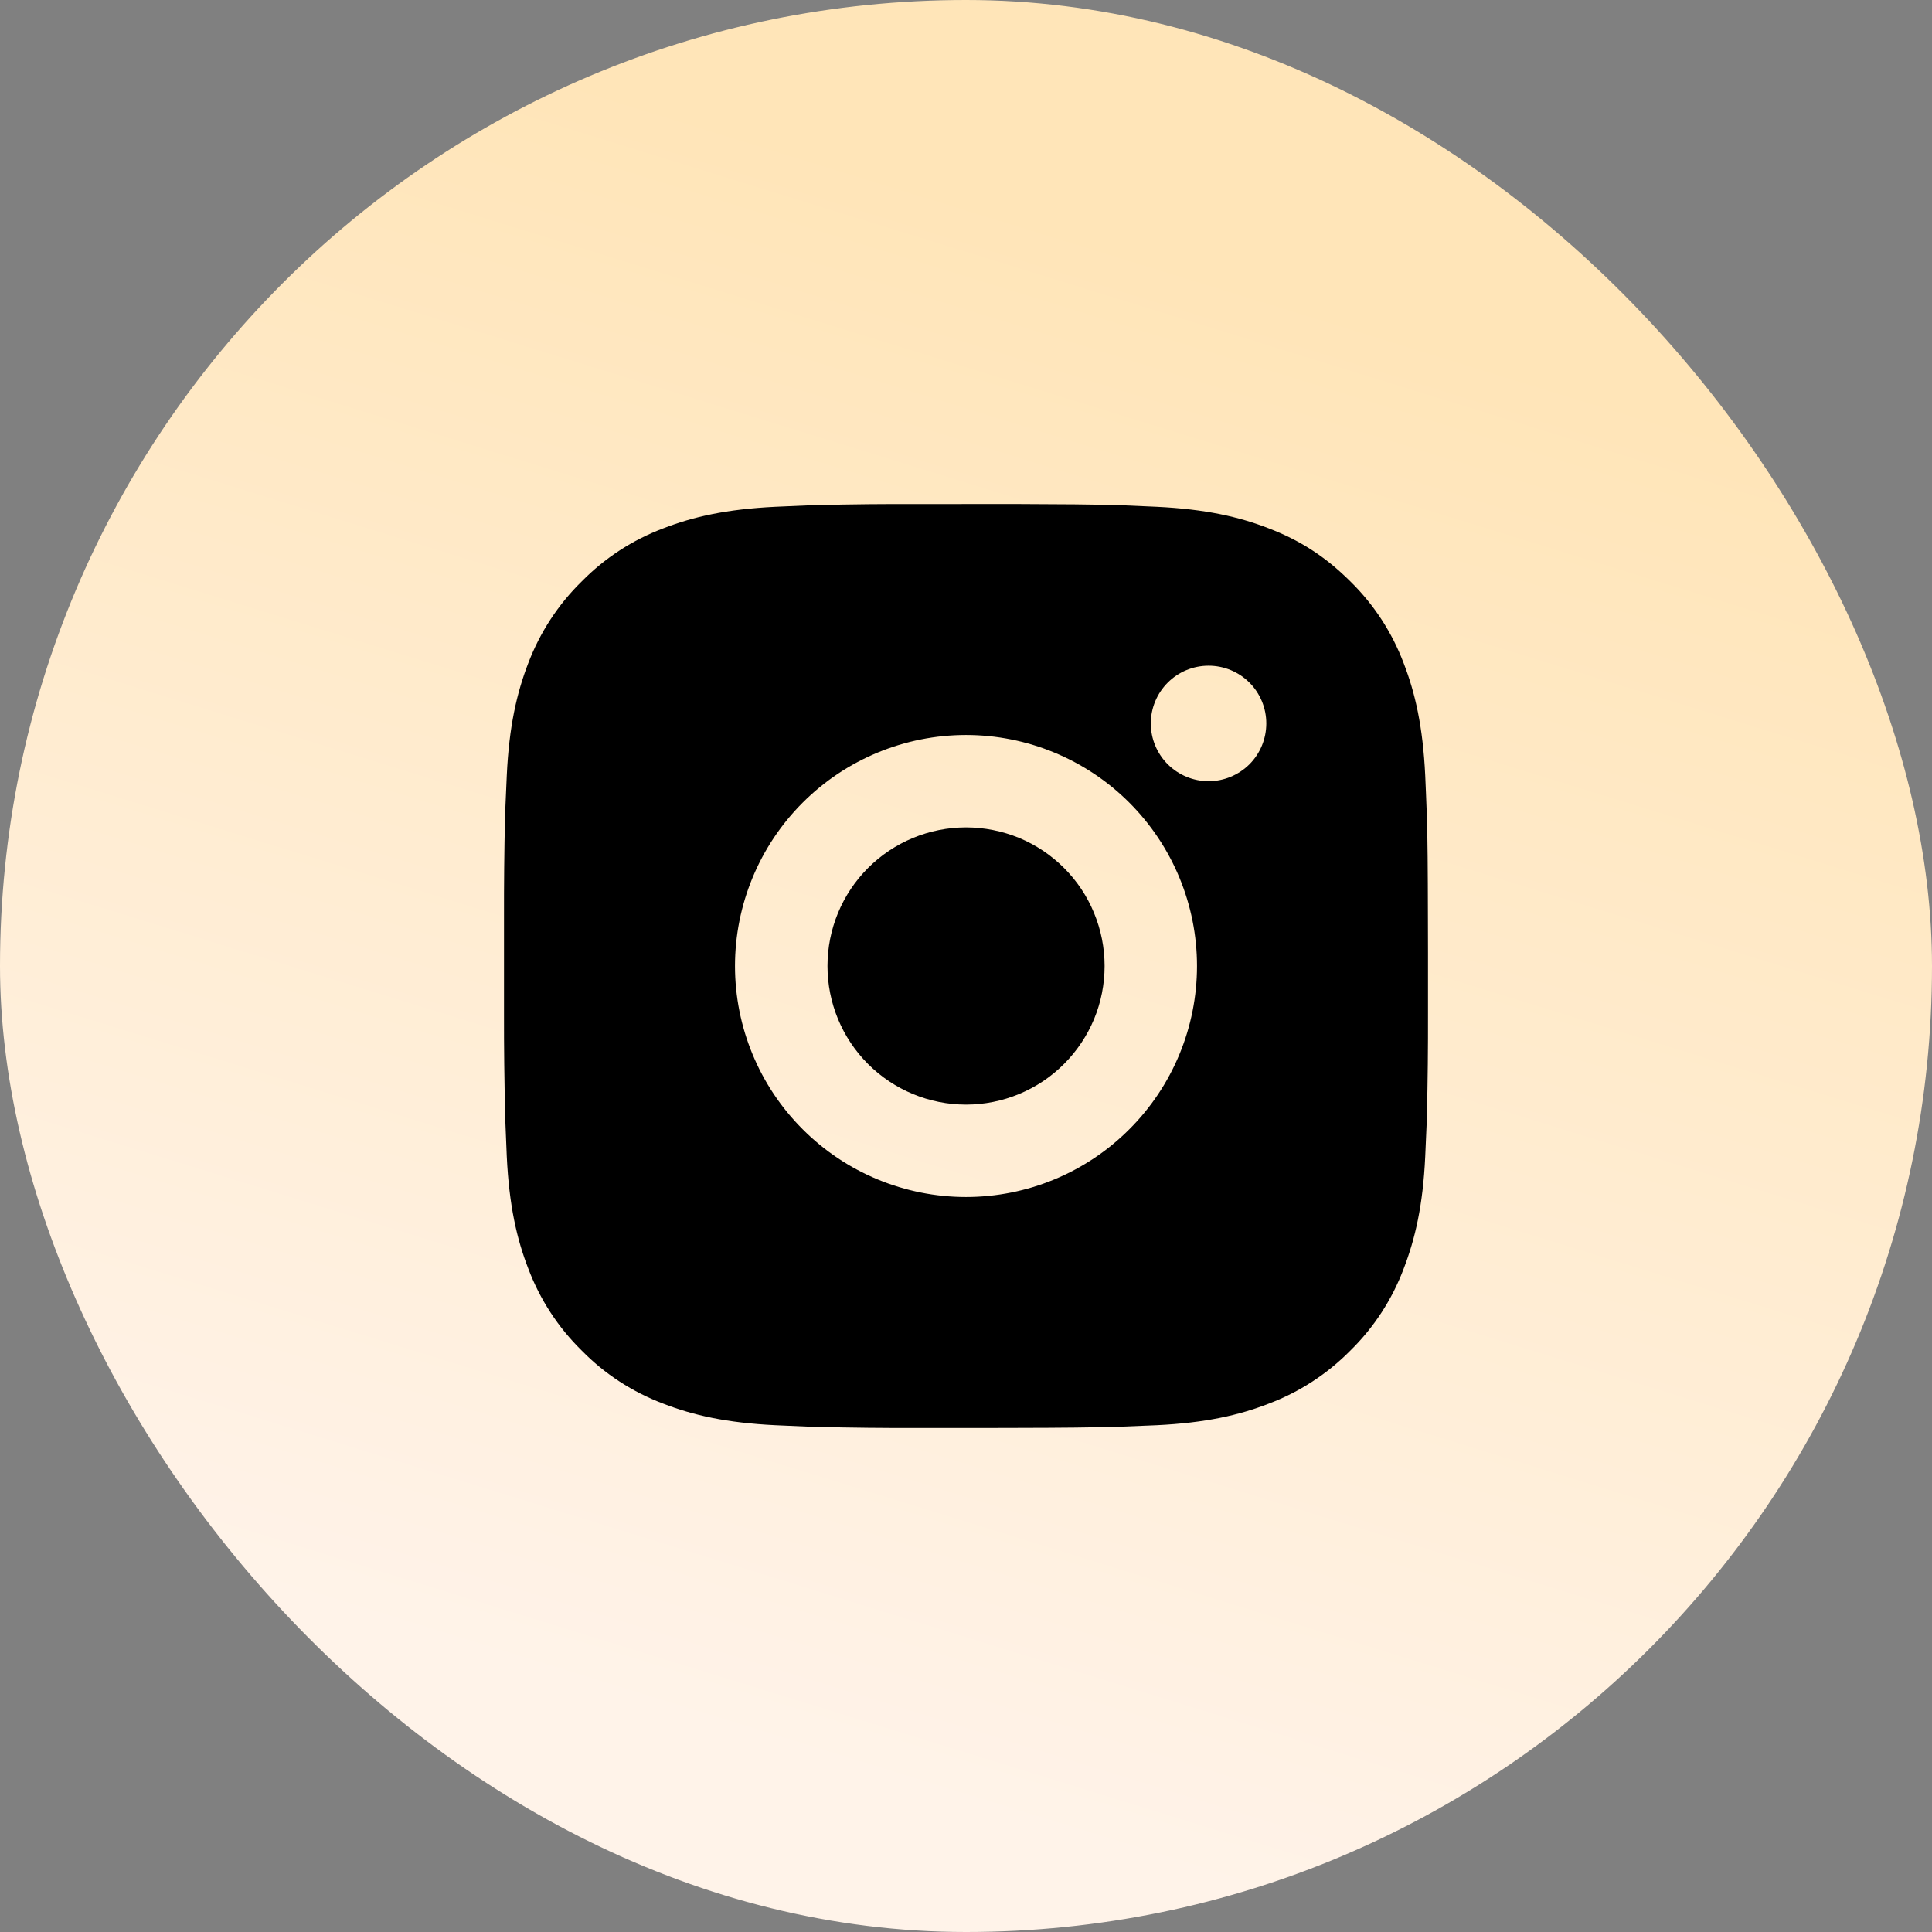 <?xml version="1.0" encoding="UTF-8"?> <svg xmlns="http://www.w3.org/2000/svg" width="23" height="23" viewBox="0 0 23 23" fill="none"><rect x="0" y="0" width="23" height="23" fill="#808080" stroke="none"/><rect width="23" height="23" rx="11.5" fill="url(#paint0_linear_215_6)"></rect><path d="M12.065 6C12.684 6.002 12.998 6.005 13.269 6.013L13.376 6.016C13.499 6.021 13.621 6.026 13.768 6.033C14.353 6.061 14.752 6.153 15.102 6.289C15.465 6.428 15.771 6.618 16.077 6.923C16.357 7.198 16.573 7.53 16.711 7.897C16.847 8.248 16.939 8.647 16.967 9.233C16.973 9.379 16.979 9.501 16.983 9.624L16.987 9.731C16.995 10.002 16.998 10.316 16.999 10.934L17 11.345V12.065C17.001 12.466 16.997 12.868 16.987 13.269L16.984 13.375C16.979 13.499 16.974 13.621 16.967 13.767C16.94 14.353 16.846 14.751 16.711 15.102C16.573 15.47 16.357 15.802 16.077 16.077C15.802 16.356 15.469 16.573 15.102 16.711C14.752 16.847 14.353 16.939 13.768 16.967C13.637 16.973 13.507 16.978 13.376 16.983L13.269 16.986C12.998 16.994 12.684 16.998 12.065 16.999L11.655 17H10.935C10.534 17.001 10.133 16.997 9.731 16.987L9.625 16.984C9.494 16.979 9.364 16.973 9.233 16.967C8.648 16.939 8.249 16.847 7.898 16.711C7.531 16.573 7.198 16.357 6.924 16.077C6.644 15.802 6.427 15.469 6.289 15.102C6.153 14.752 6.061 14.353 6.033 13.767C6.027 13.636 6.022 13.506 6.017 13.375L6.014 13.269C6.004 12.868 5.999 12.466 6 12.065V10.934C5.999 10.533 6.003 10.132 6.012 9.731L6.016 9.624C6.021 9.501 6.026 9.379 6.033 9.233C6.06 8.647 6.153 8.248 6.288 7.897C6.427 7.53 6.644 7.197 6.924 6.923C7.199 6.643 7.531 6.427 7.898 6.289C8.249 6.153 8.647 6.061 9.233 6.033C9.379 6.026 9.501 6.021 9.625 6.016L9.731 6.013C10.132 6.003 10.534 5.999 10.935 6.001L12.065 6ZM11.5 8.75C10.771 8.75 10.071 9.04 9.556 9.555C9.04 10.071 8.75 10.771 8.75 11.5C8.75 12.229 9.04 12.929 9.556 13.444C10.071 13.96 10.771 14.25 11.5 14.25C12.229 14.25 12.929 13.96 13.444 13.444C13.96 12.929 14.25 12.229 14.25 11.5C14.25 10.771 13.96 10.071 13.444 9.555C12.929 9.04 12.229 8.75 11.5 8.75ZM11.5 9.85C11.717 9.85 11.931 9.893 12.132 9.975C12.332 10.058 12.514 10.18 12.667 10.333C12.82 10.486 12.942 10.668 13.024 10.868C13.107 11.068 13.15 11.283 13.15 11.5C13.15 11.716 13.108 11.931 13.025 12.131C12.942 12.331 12.82 12.513 12.667 12.666C12.514 12.82 12.332 12.941 12.132 13.024C11.932 13.107 11.717 13.15 11.501 13.15C11.063 13.15 10.643 12.976 10.334 12.667C10.024 12.357 9.851 11.938 9.851 11.5C9.851 11.062 10.024 10.643 10.334 10.333C10.643 10.024 11.063 9.85 11.501 9.85M14.388 7.925C14.206 7.925 14.031 7.997 13.902 8.126C13.773 8.255 13.7 8.43 13.7 8.612C13.7 8.795 13.773 8.97 13.902 9.099C14.031 9.227 14.206 9.3 14.388 9.3C14.57 9.3 14.745 9.227 14.874 9.099C15.003 8.97 15.075 8.795 15.075 8.612C15.075 8.43 15.003 8.255 14.874 8.126C14.745 7.997 14.57 7.925 14.388 7.925Z" fill="black"></path><defs><linearGradient id="paint0_linear_215_6" x1="16.824" y1="23.201" x2="22.261" y2="5.641" gradientUnits="userSpaceOnUse"><stop stop-color="#FFF3E9"></stop><stop offset="1" stop-color="#FFE5B8"></stop></linearGradient></defs></svg> 